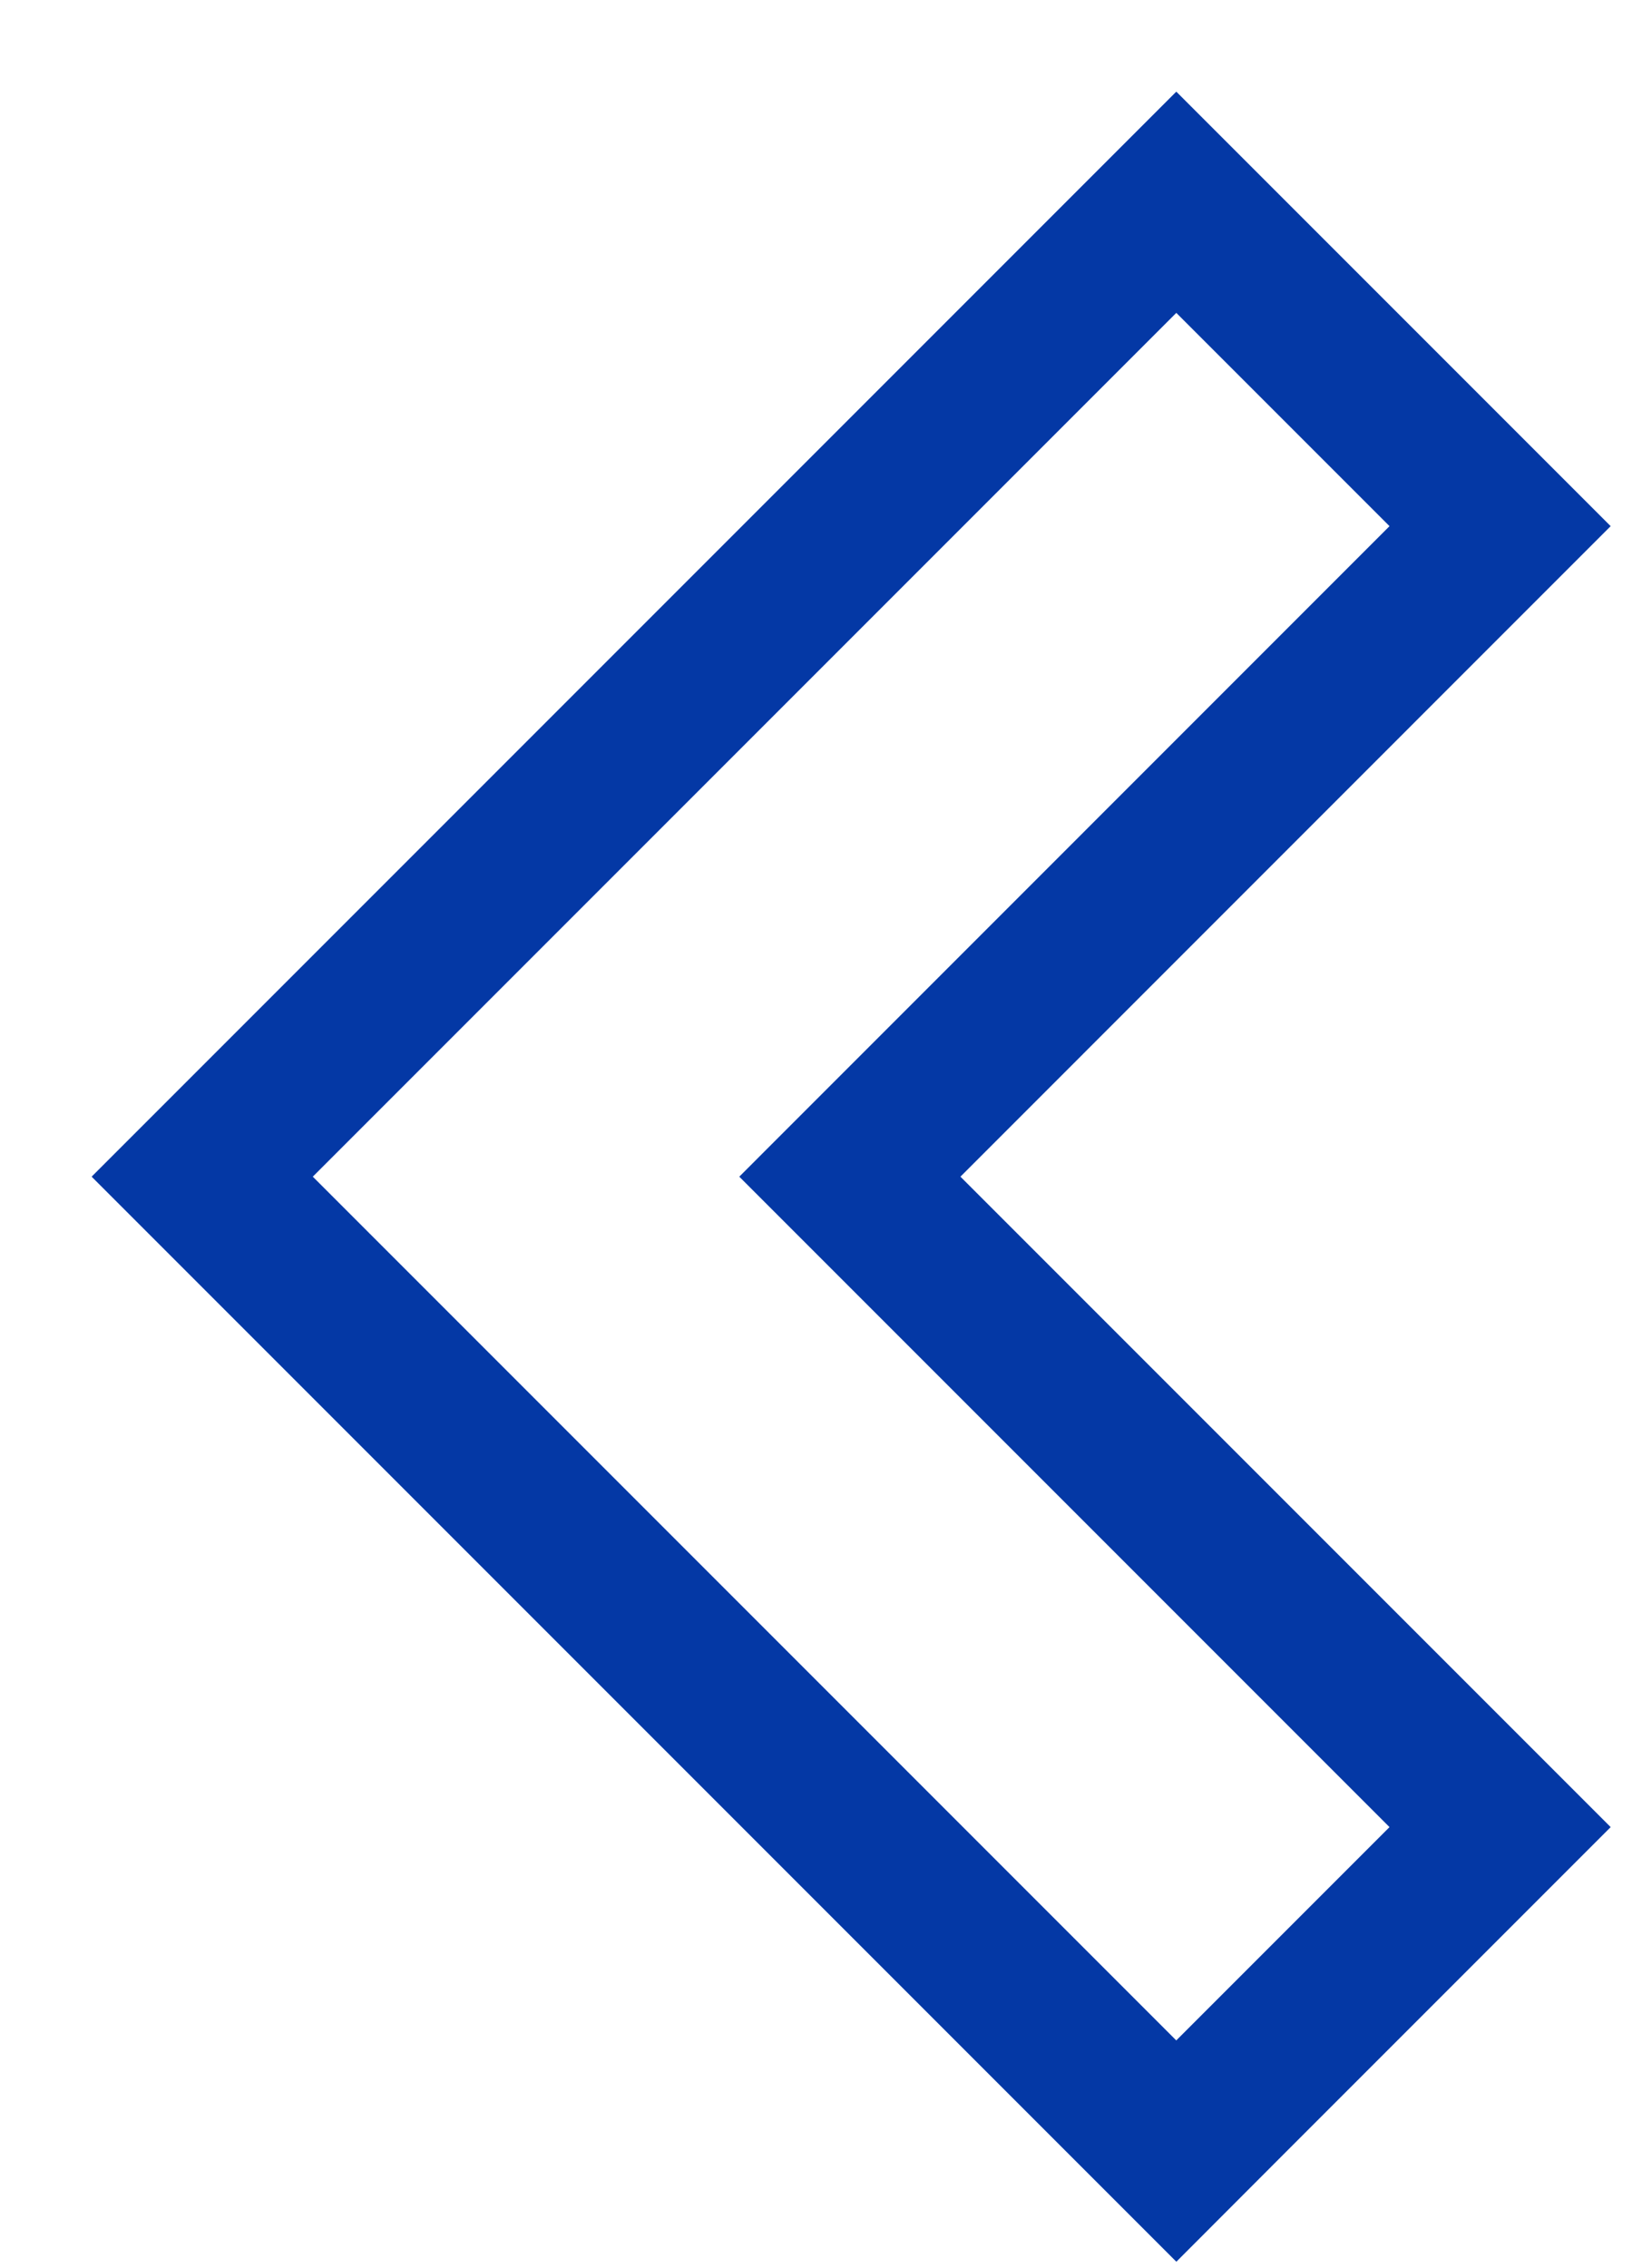 <?xml version="1.0" encoding="UTF-8"?>
<svg xmlns="http://www.w3.org/2000/svg" width="21" height="29" viewBox="0 0 21 29" fill="none">
  <g filter="url(#filter0_d)">
    <path fill-rule="evenodd" clip-rule="evenodd" d="M14.044 25.087L3 14.044L14.044 3L16.771 5.727L8.455 14.044L16.771 22.36L14.044 25.087Z" fill="white"></path>
    <path d="M13.336 25.794L14.044 26.502L14.751 25.794L17.478 23.067L18.185 22.36L17.478 21.653L9.869 14.044L17.478 6.434L18.185 5.727L17.478 5.02L14.751 2.293L14.044 1.586L13.337 2.293L2.293 13.337L1.586 14.044L2.293 14.751L13.336 25.794Z" stroke="#0438A5" stroke-width="2"></path>
  </g>
  <defs>
    <filter id="filter0_d" x="0.172" y="0.172" width="20.428" height="28.744" filterUnits="userSpaceOnUse" color-interpolation-filters="sRGB">
      <feFlood flood-opacity="0" result="BackgroundImageFix"></feFlood>
      <feColorMatrix in="SourceAlpha" type="matrix" values="0 0 0 0 0 0 0 0 0 0 0 0 0 0 0 0 0 0 127 0"></feColorMatrix>
      <feOffset dx="1" dy="1"></feOffset>
      <feColorMatrix type="matrix" values="0 0 0 0 0 0 0 0 0 0 0 0 0 0 0 0 0 0 0.4 0"></feColorMatrix>
      <feBlend mode="normal" in2="BackgroundImageFix" result="effect1_dropShadow"></feBlend>
      <feBlend mode="normal" in="SourceGraphic" in2="effect1_dropShadow" result="shape"></feBlend>
    </filter>
  </defs>
</svg>
